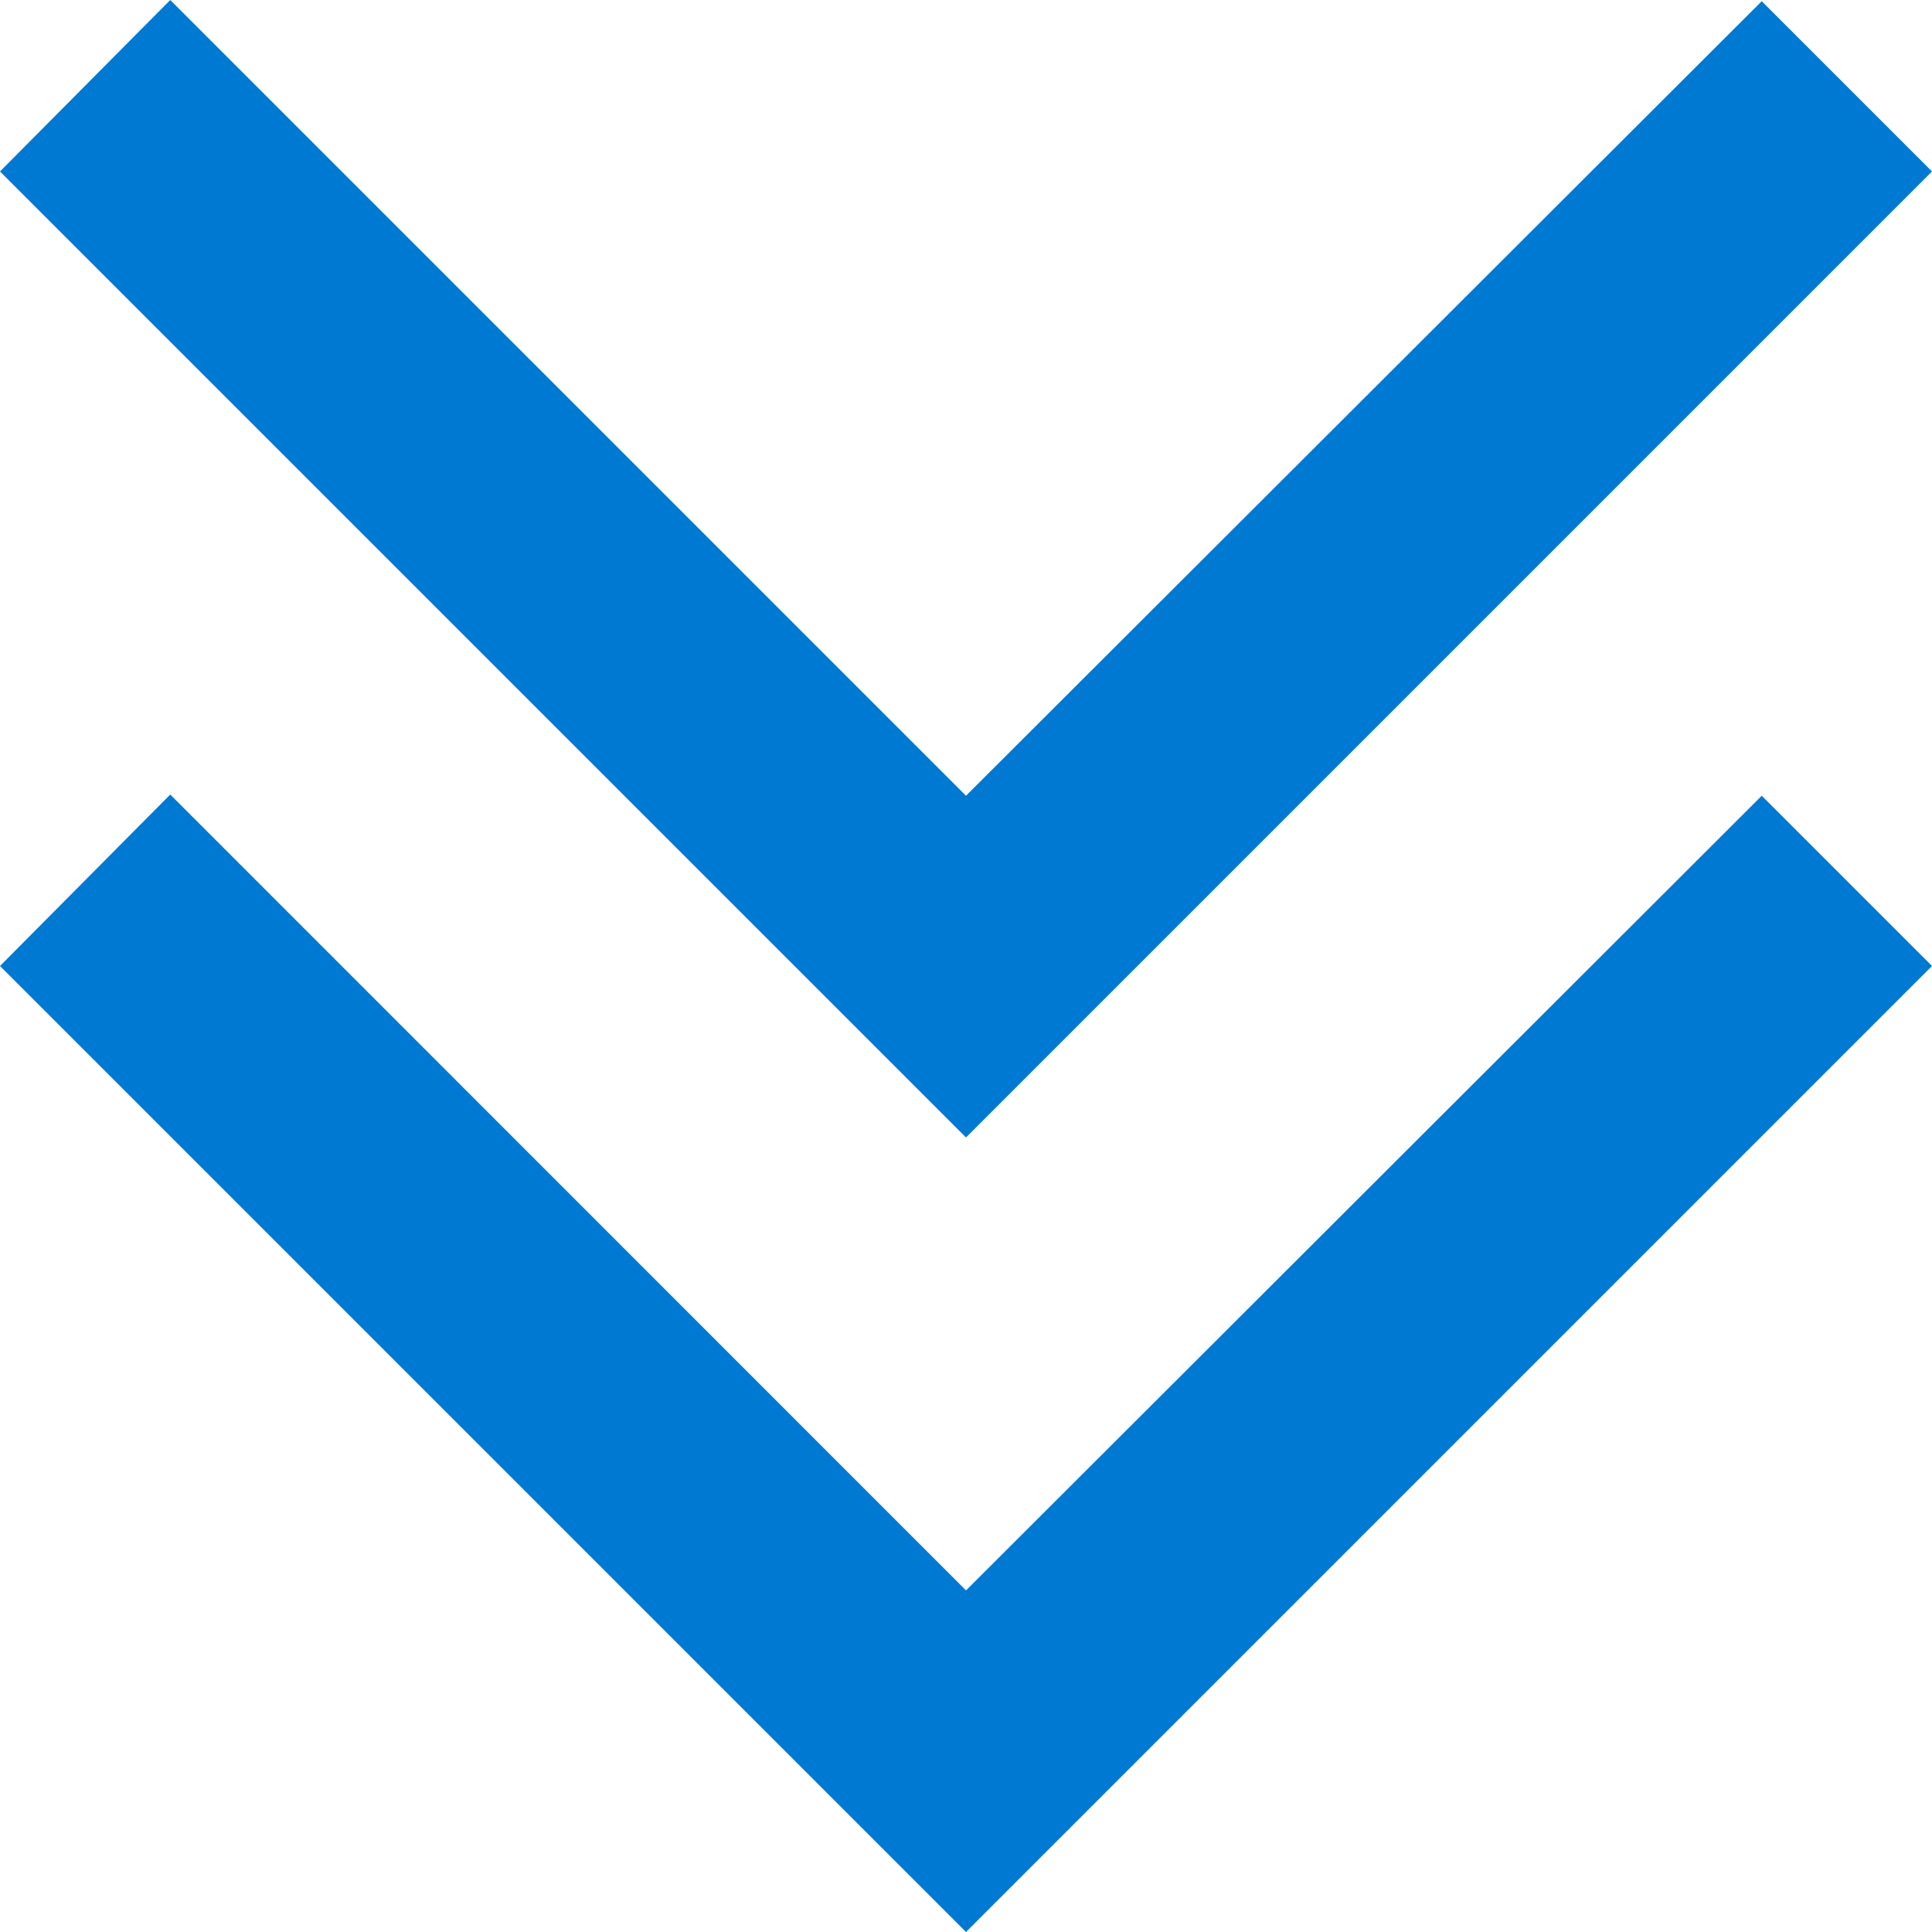 <svg xmlns="http://www.w3.org/2000/svg" width="16" height="16" viewBox="0 0 16 16">
  <g id="Group_17809" data-name="Group 17809" transform="translate(0 0)">
    <path id="Path_19099" data-name="Path 19099" d="M0,8l8,8,8-8L14.59,6.59,8,13.171,1.41,6.58Z" fill="#0079d2"/>
    <path id="Path_19100" data-name="Path 19100" d="M1.41,0,0,1.42l8,8,8-8L14.59.01,8,6.59Z" fill="#0079d2"/>
  </g>
</svg>

